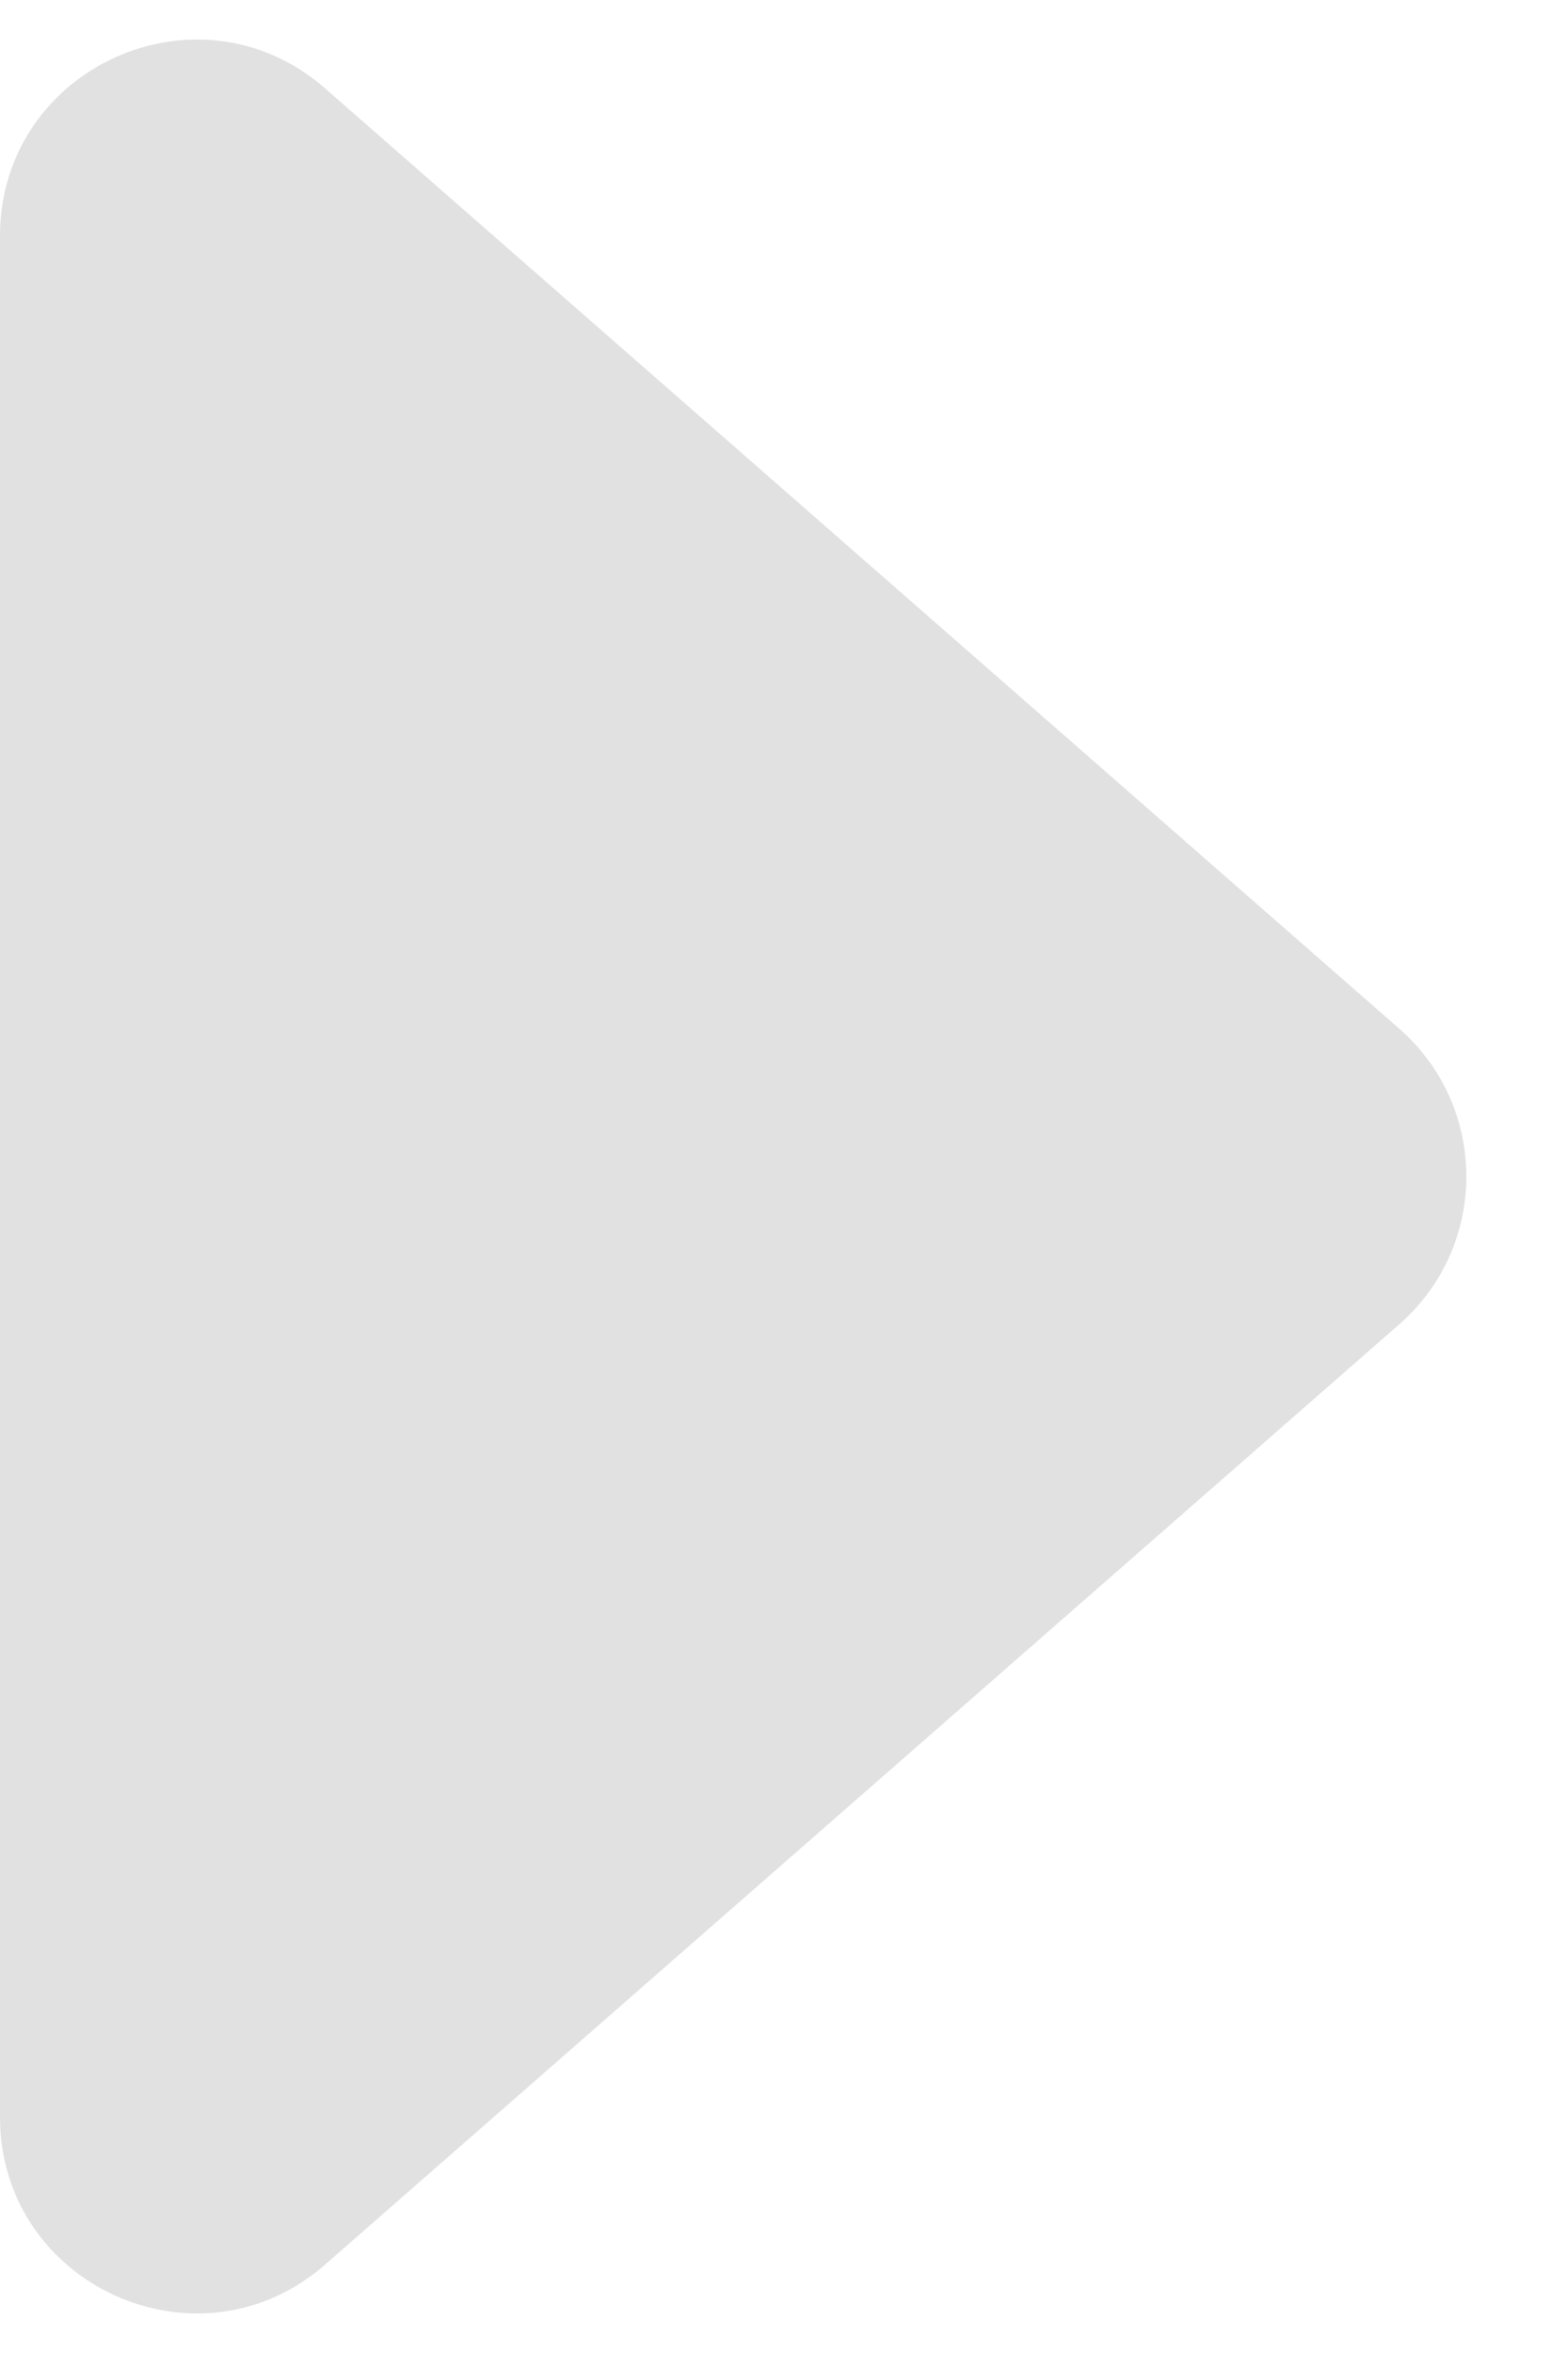 <svg width="8" height="12" viewBox="0 0 8 12" fill="none" xmlns="http://www.w3.org/2000/svg">
<path d="M7.14 5.247C7.595 5.646 7.595 6.354 7.14 6.753L1.659 11.549C1.012 12.115 1.10459e-06 11.655 1.09434e-06 10.796L9.79954e-07 1.204C9.69709e-07 0.345 1.012 -0.115 1.659 0.451L7.14 5.247Z" fill="#E1E1E1"/>
</svg>
